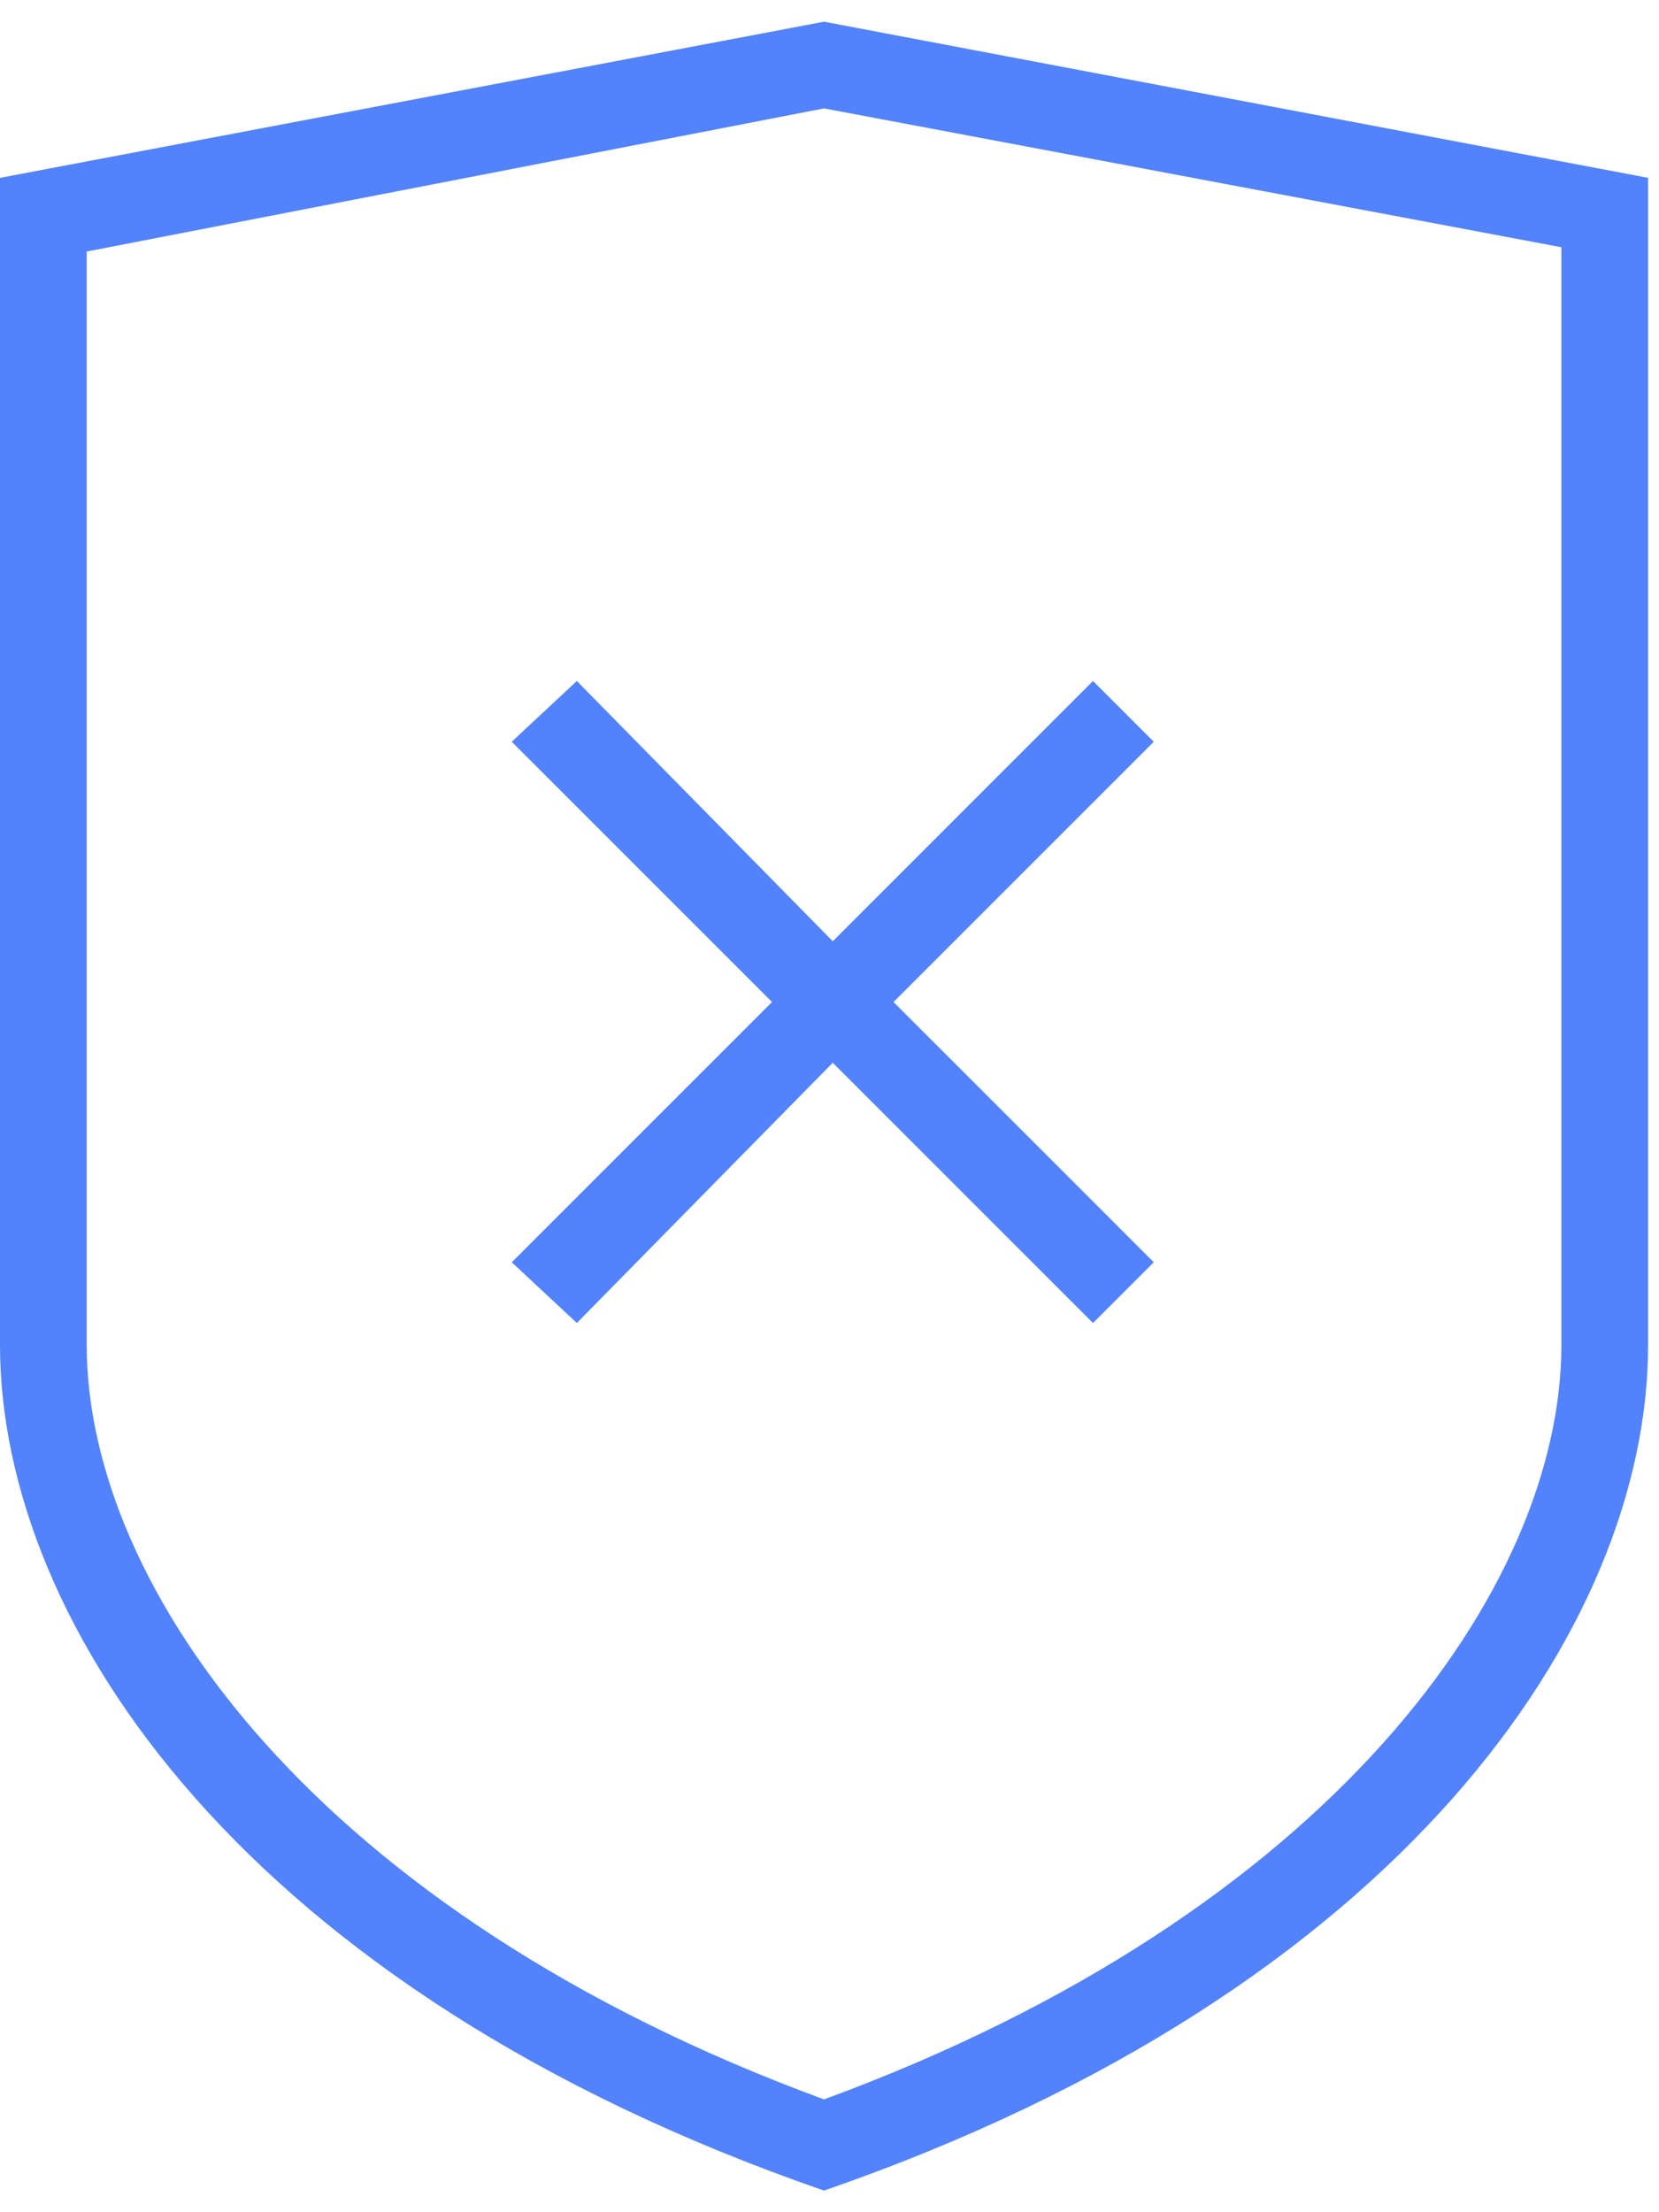 <?xml version="1.0" encoding="UTF-8"?> <svg xmlns="http://www.w3.org/2000/svg" width="51" height="68" viewBox="0 0 51 68" fill="none"><path d="M25.332 0.667L0 5.467C0 5.467 0 35.867 0 41.335C0 50.002 7.6 61.203 25.332 67.335C43.065 61.203 50.665 50.002 50.665 41.335C50.665 35.867 50.665 5.467 50.665 5.467L25.332 0.667ZM48 41.333C48 48.8 40.932 58.8 25.332 64.532C9.732 58.8 2.665 48.8 2.665 41.333V7.732L25.332 3.332L48 7.6V41.333Z" fill="#5283FC"></path><path d="M17.733 20.933L15.732 22.8L23.733 30.8L15.732 38.8L17.733 40.667L25.6 32.667L33.6 40.667L35.468 38.8L27.468 30.8L35.468 22.8L33.6 20.933L25.6 28.933L17.733 20.933Z" fill="#5283FC"></path></svg> 